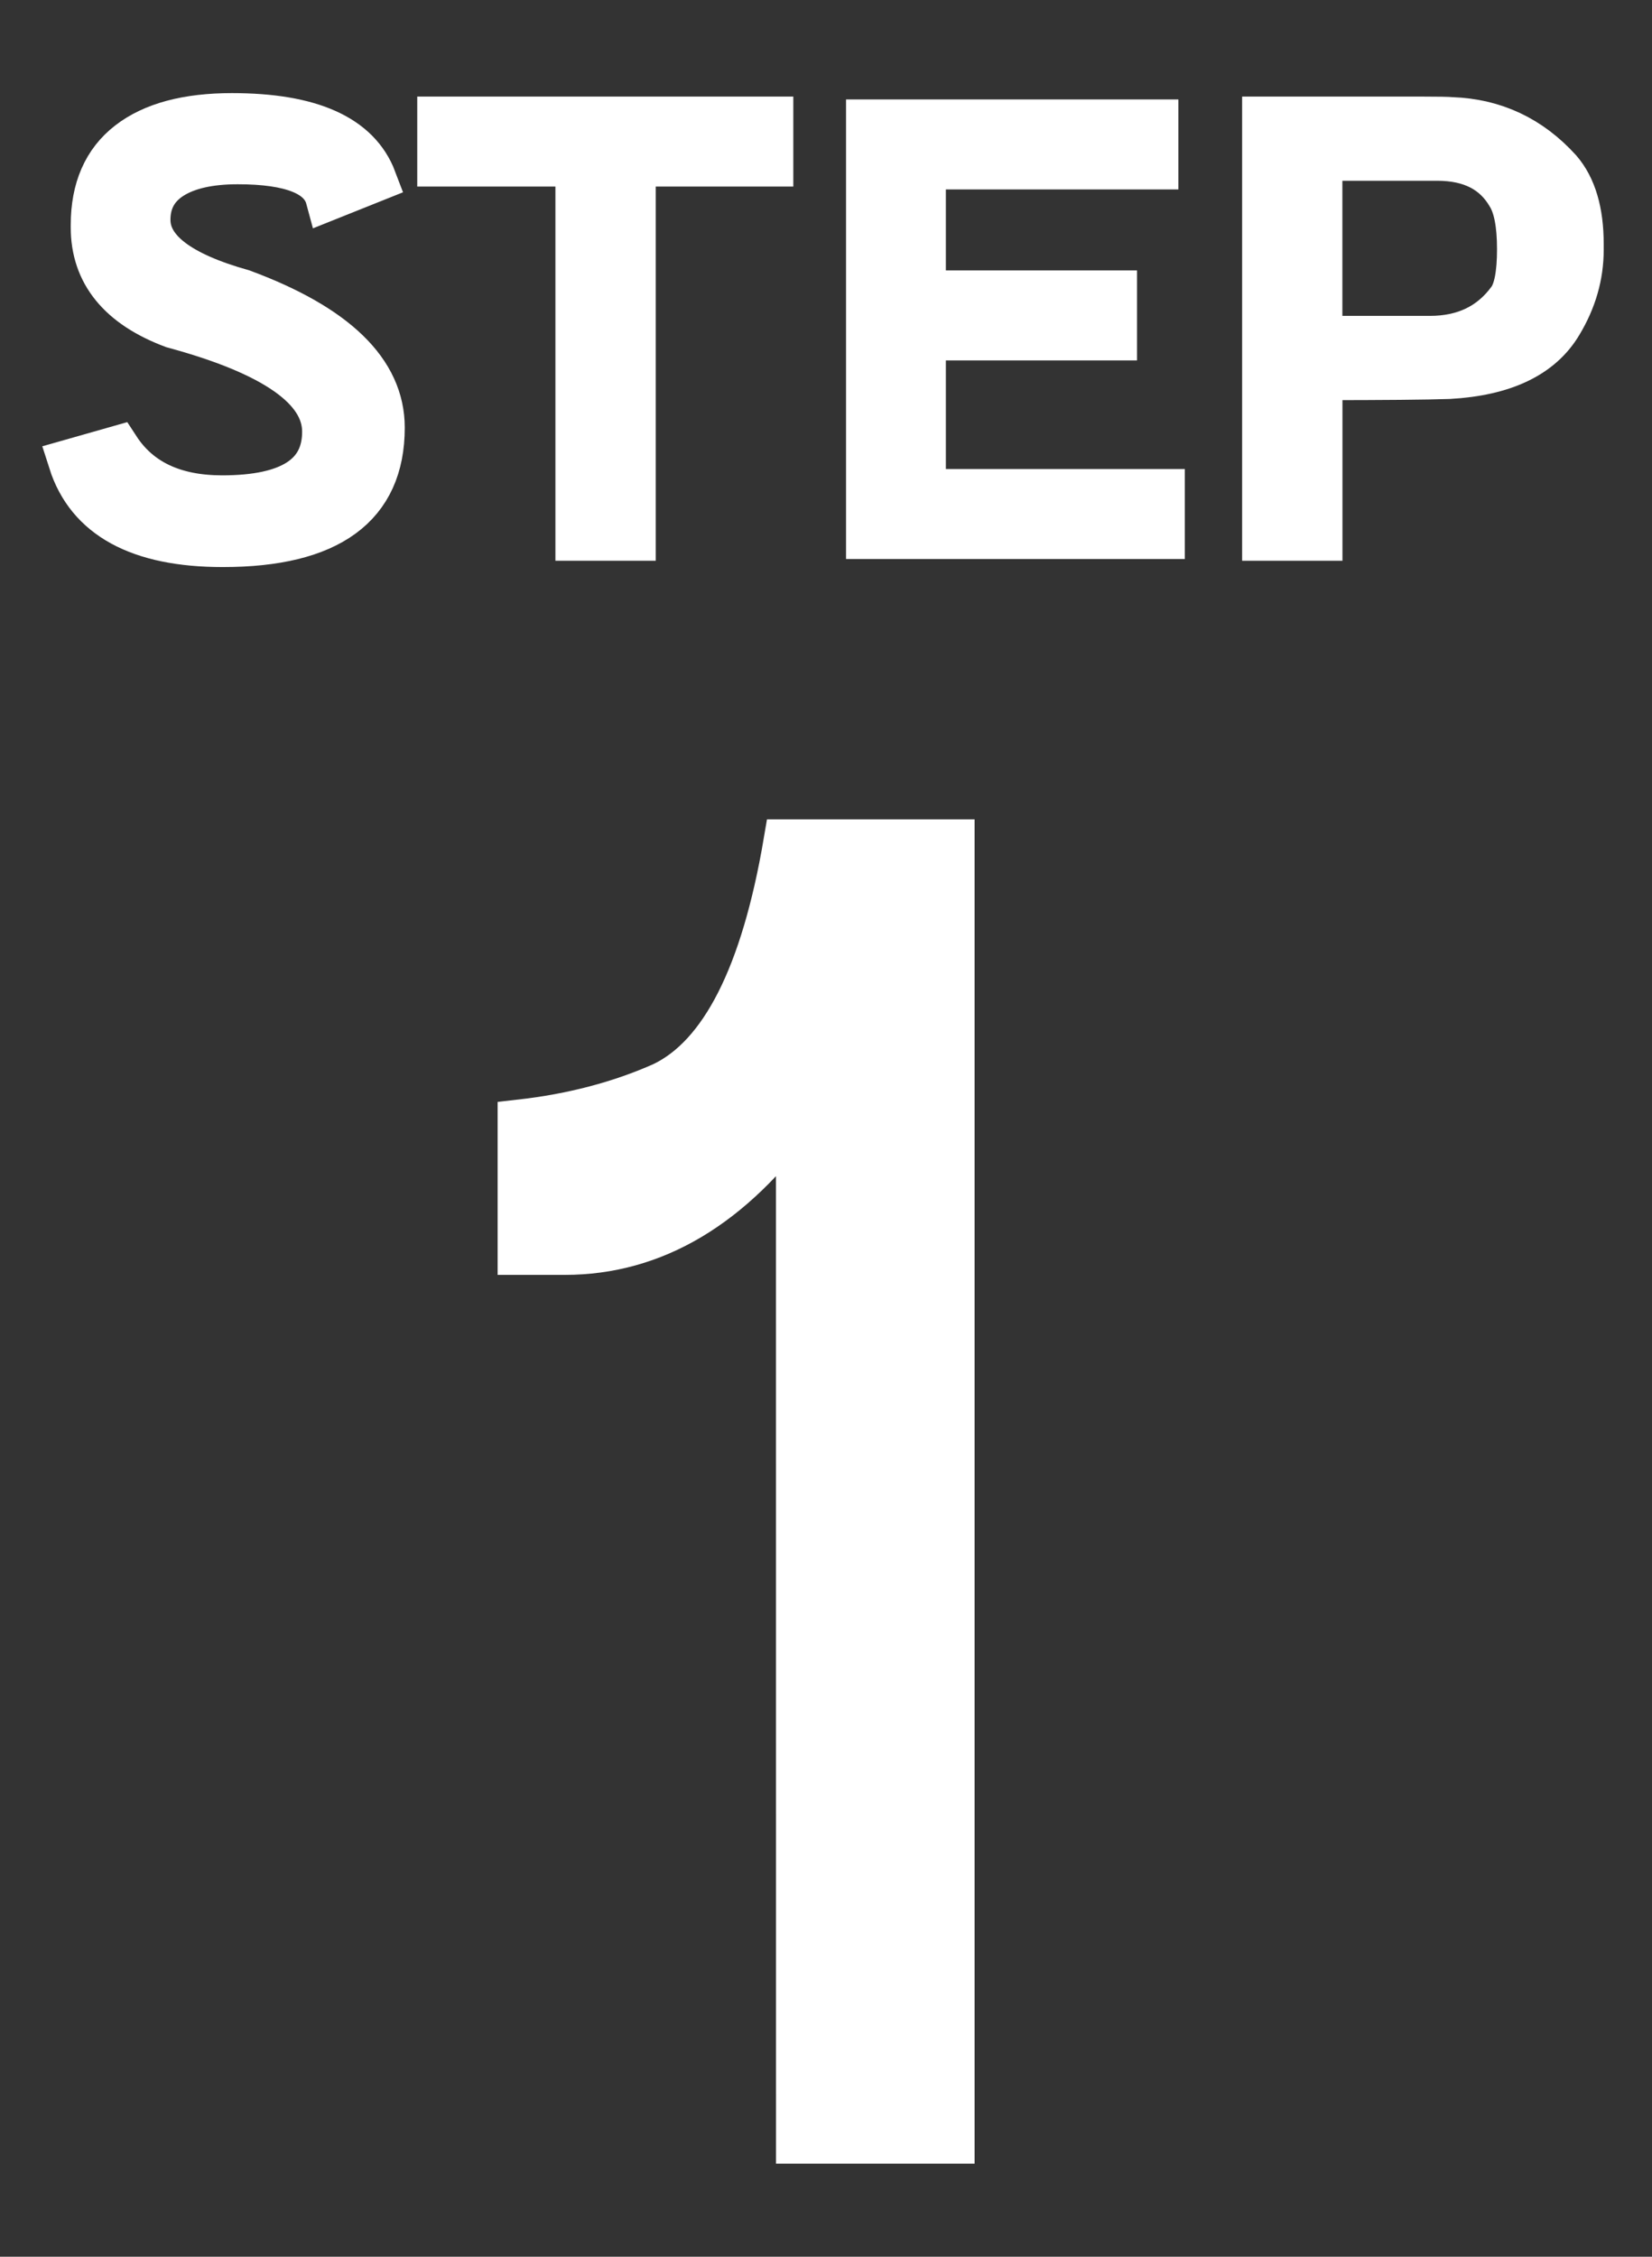 <?xml version="1.0" encoding="utf-8"?>
<!-- Generator: Adobe Illustrator 16.0.0, SVG Export Plug-In . SVG Version: 6.00 Build 0)  -->
<!DOCTYPE svg PUBLIC "-//W3C//DTD SVG 1.1//EN" "http://www.w3.org/Graphics/SVG/1.1/DTD/svg11.dtd">
<svg version="1.1" id="レイヤー_1" xmlns="http://www.w3.org/2000/svg" xmlns:xlink="http://www.w3.org/1999/xlink" x="0px"
	 y="0px" width="41px" height="56px" viewBox="0 0 41 56" enable-background="new 0 0 41 56" xml:space="preserve">
<rect x="0" y="0" width="41" height="56" fill="#333333" stroke="none"/>
<title>step1</title>
<g>
	<path fill="#FFFFFF" stroke="#FFFFFF" stroke-width="1.119" stroke-miterlimit="10" d="M8.143,4.913
		c-0.162-0.601-0.91-0.9-2.243-0.9c-0.705,0-1.252,0.124-1.643,0.371c-0.39,0.248-0.586,0.605-0.586,1.072
		c0,0.752,0.781,1.348,2.343,1.785c2.314,0.857,3.472,1.981,3.472,3.371c0,1.934-1.319,2.9-3.957,2.9
		c-2.076,0-3.334-0.686-3.771-2.057l1.157-0.329c0.533,0.819,1.399,1.229,2.6,1.229c1.695,0,2.543-0.548,2.543-1.643
		c0-1.076-1.252-1.952-3.757-2.629c-1.324-0.495-1.986-1.31-1.986-2.442V5.584c0-0.895,0.296-1.571,0.886-2.028
		C3.791,3.099,4.643,2.87,5.757,2.87c1.952,0,3.128,0.528,3.528,1.586L8.143,4.913z"/>
	<path fill="#FFFFFF" stroke="#FFFFFF" stroke-width="1.119" stroke-miterlimit="10" d="M10.915,2.956h8.214V4.07h-3.414v9.285
		h-1.371V4.07h-3.429V2.956z"/>
	<path fill="#FFFFFF" stroke="#FFFFFF" stroke-width="1.119" stroke-miterlimit="10" d="M21.557,13.312V3.027h7.129v1.114h-5.771
		V7.27h4.744v1.114h-4.744v3.814h5.931v1.114H21.557z"/>
	<path fill="#FFFFFF" stroke="#FFFFFF" stroke-width="1.119" stroke-miterlimit="10" d="M39.242,6.198
		c0,0.639-0.176,1.248-0.527,1.829c-0.477,0.8-1.396,1.238-2.758,1.314C35.404,9.36,34.338,9.37,32.758,9.37v3.985h-1.371V2.956
		h3.871c0.428,0,0.686,0.005,0.771,0.014c1.057,0.038,1.947,0.457,2.672,1.258c0.361,0.419,0.541,1.028,0.541,1.828V6.198z
		 M35.486,8.398c0.856,0,1.52-0.319,1.984-0.957c0.161-0.219,0.243-0.638,0.243-1.257c0-0.619-0.086-1.066-0.258-1.343
		c-0.353-0.609-0.947-0.915-1.785-0.915h-2.914v4.472H35.486z"/>
	<path fill="#FFFFFF" stroke="#FFFFFF" stroke-width="1.119" stroke-miterlimit="10" d="M19.818,27.621
		c-1.654,2.303-3.587,3.455-5.802,3.455H12.91v-3.233c1.299-0.147,2.479-0.457,3.542-0.93c1.477-0.709,2.495-2.716,3.056-6.022h4.12
		V53.13h-3.809L19.818,27.621L19.818,27.621z"/>
</g>
</svg>
